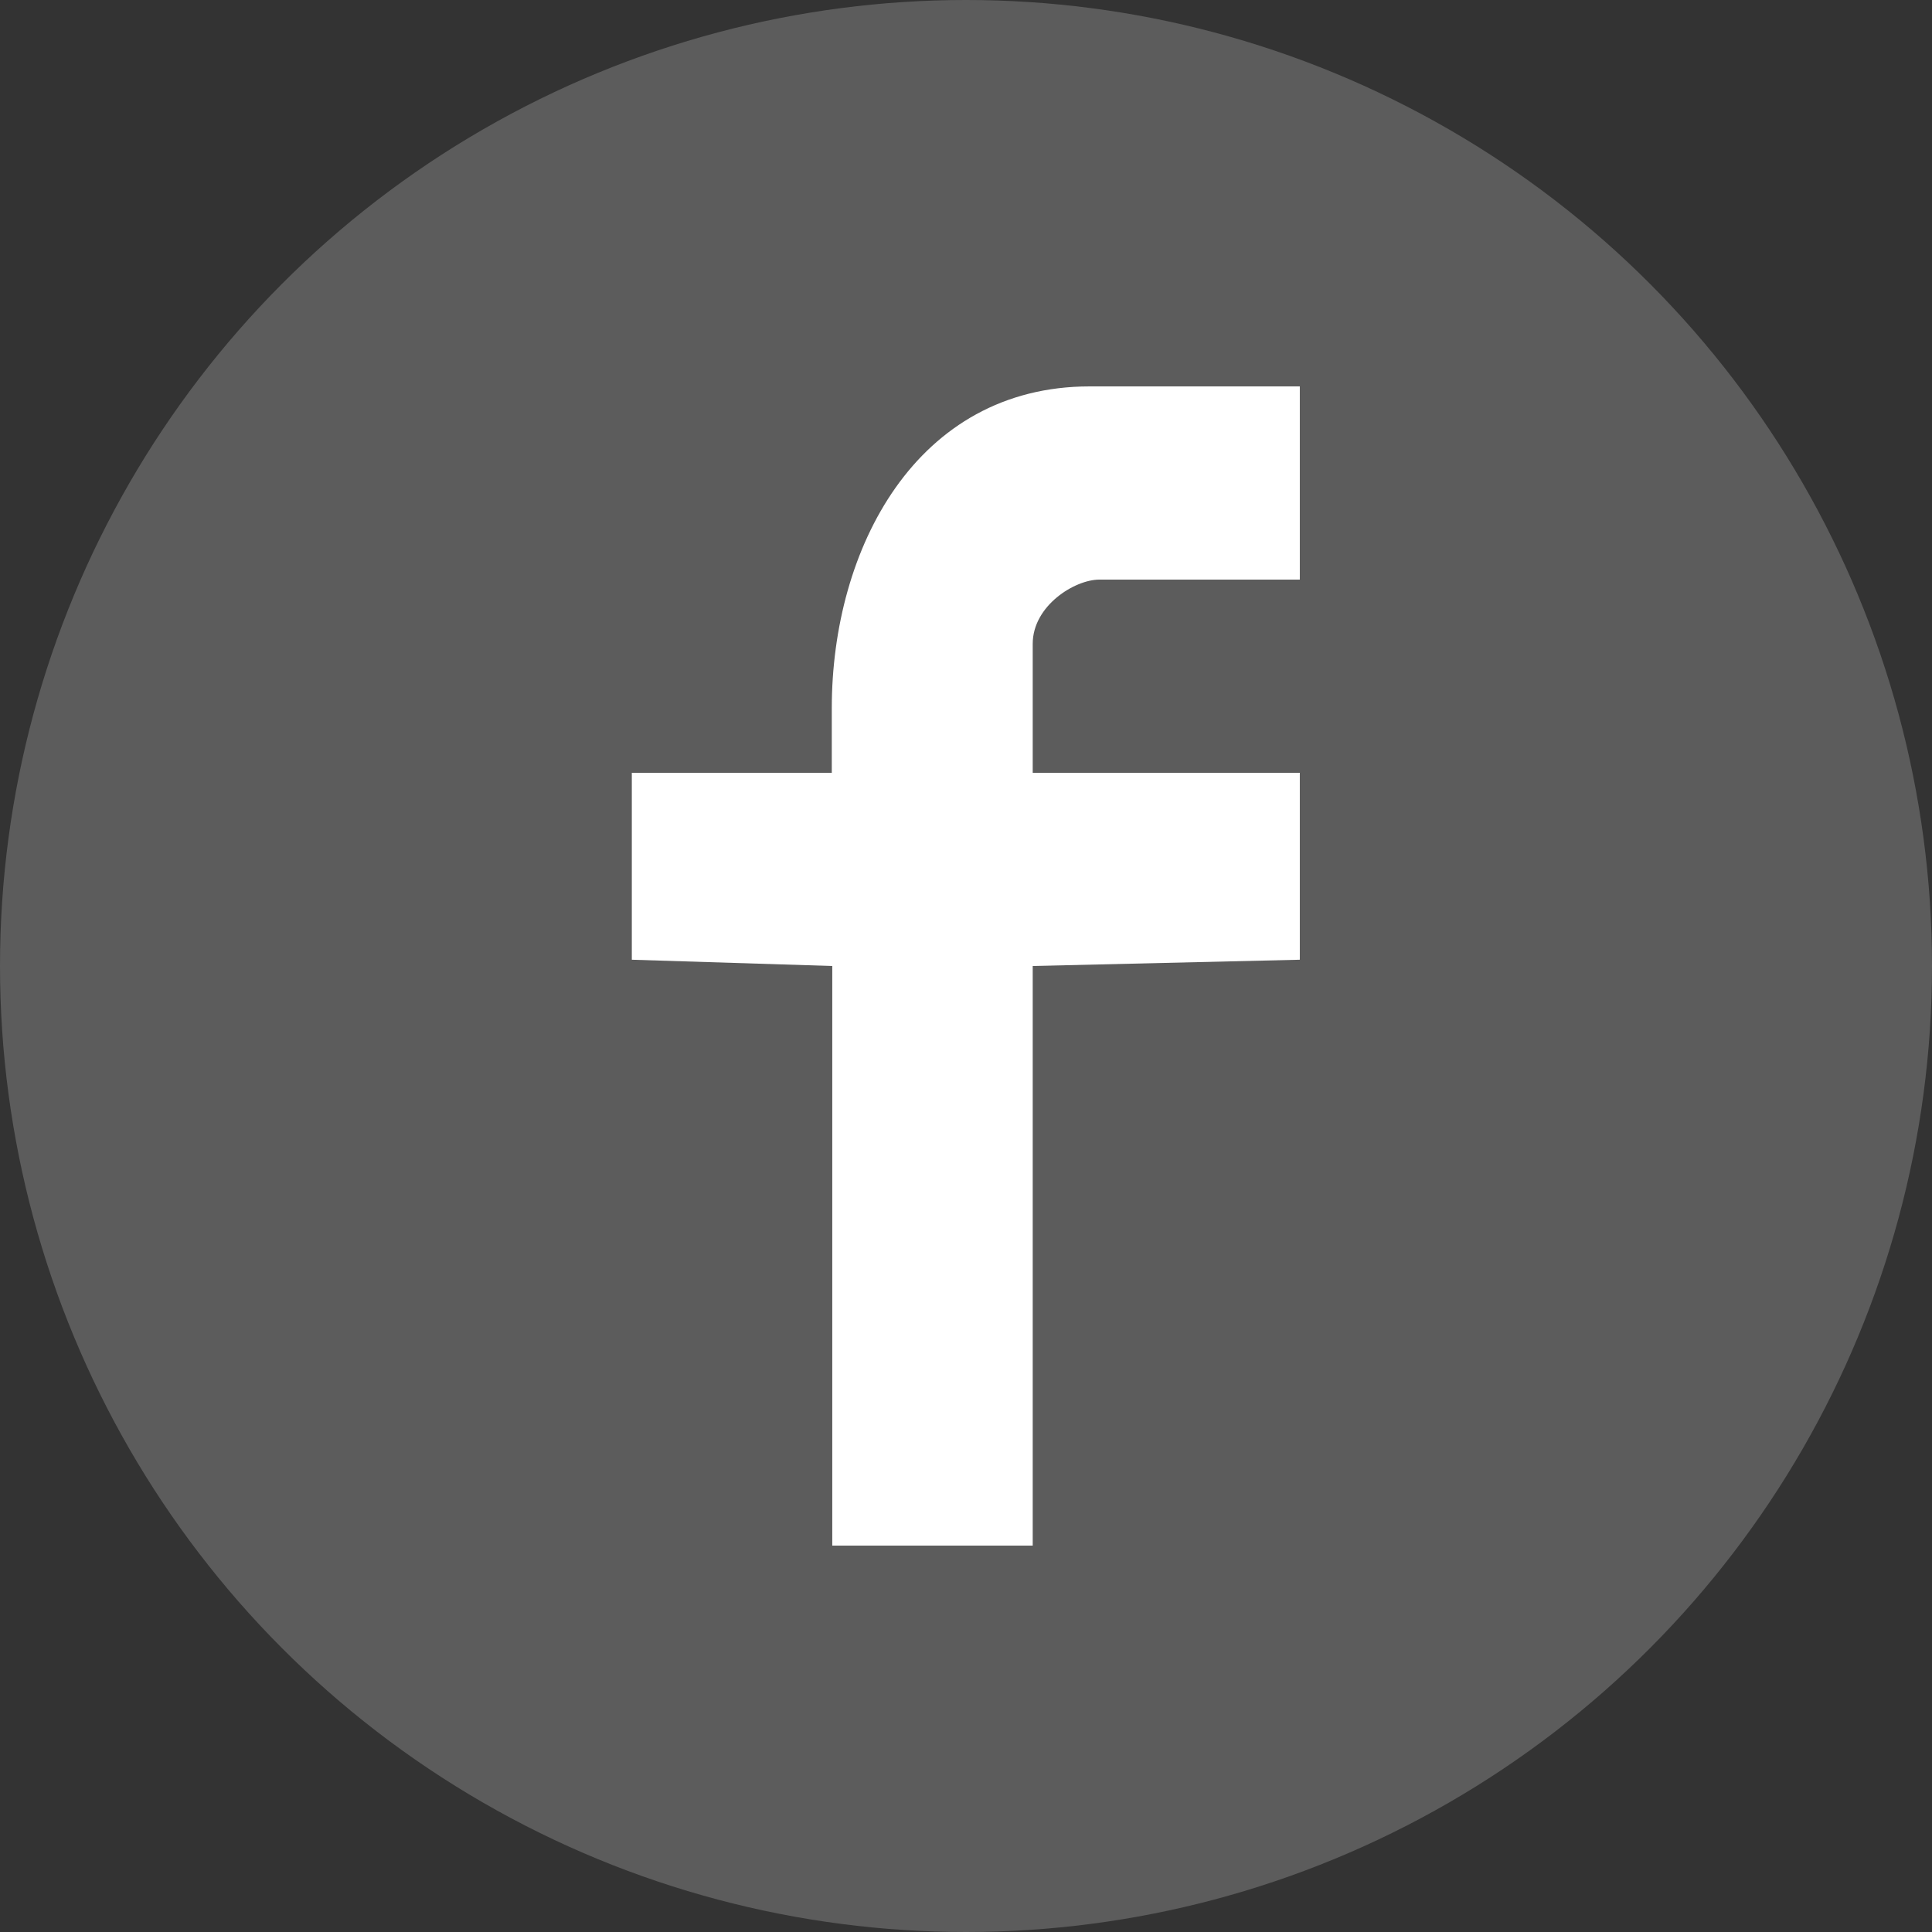 <svg width="32" height="32" viewBox="0 0 32 32" fill="none" xmlns="http://www.w3.org/2000/svg">
<rect x="0" y="0" width="32" height="32" fill="#333333" stroke="none"/>
<circle opacity="0.2" cx="16" cy="16" r="16" fill="white"/>
<path d="M18.209 9.6H21.529V6.4H18.049C15.177 6.4 13.777 9.088 13.777 11.728V12.8H10.465V15.896L13.785 16V25.6H17.105V16L21.529 15.896V12.8H17.105V10.664C17.105 10.032 17.801 9.6 18.209 9.6Z" fill="white"/>
</svg>
